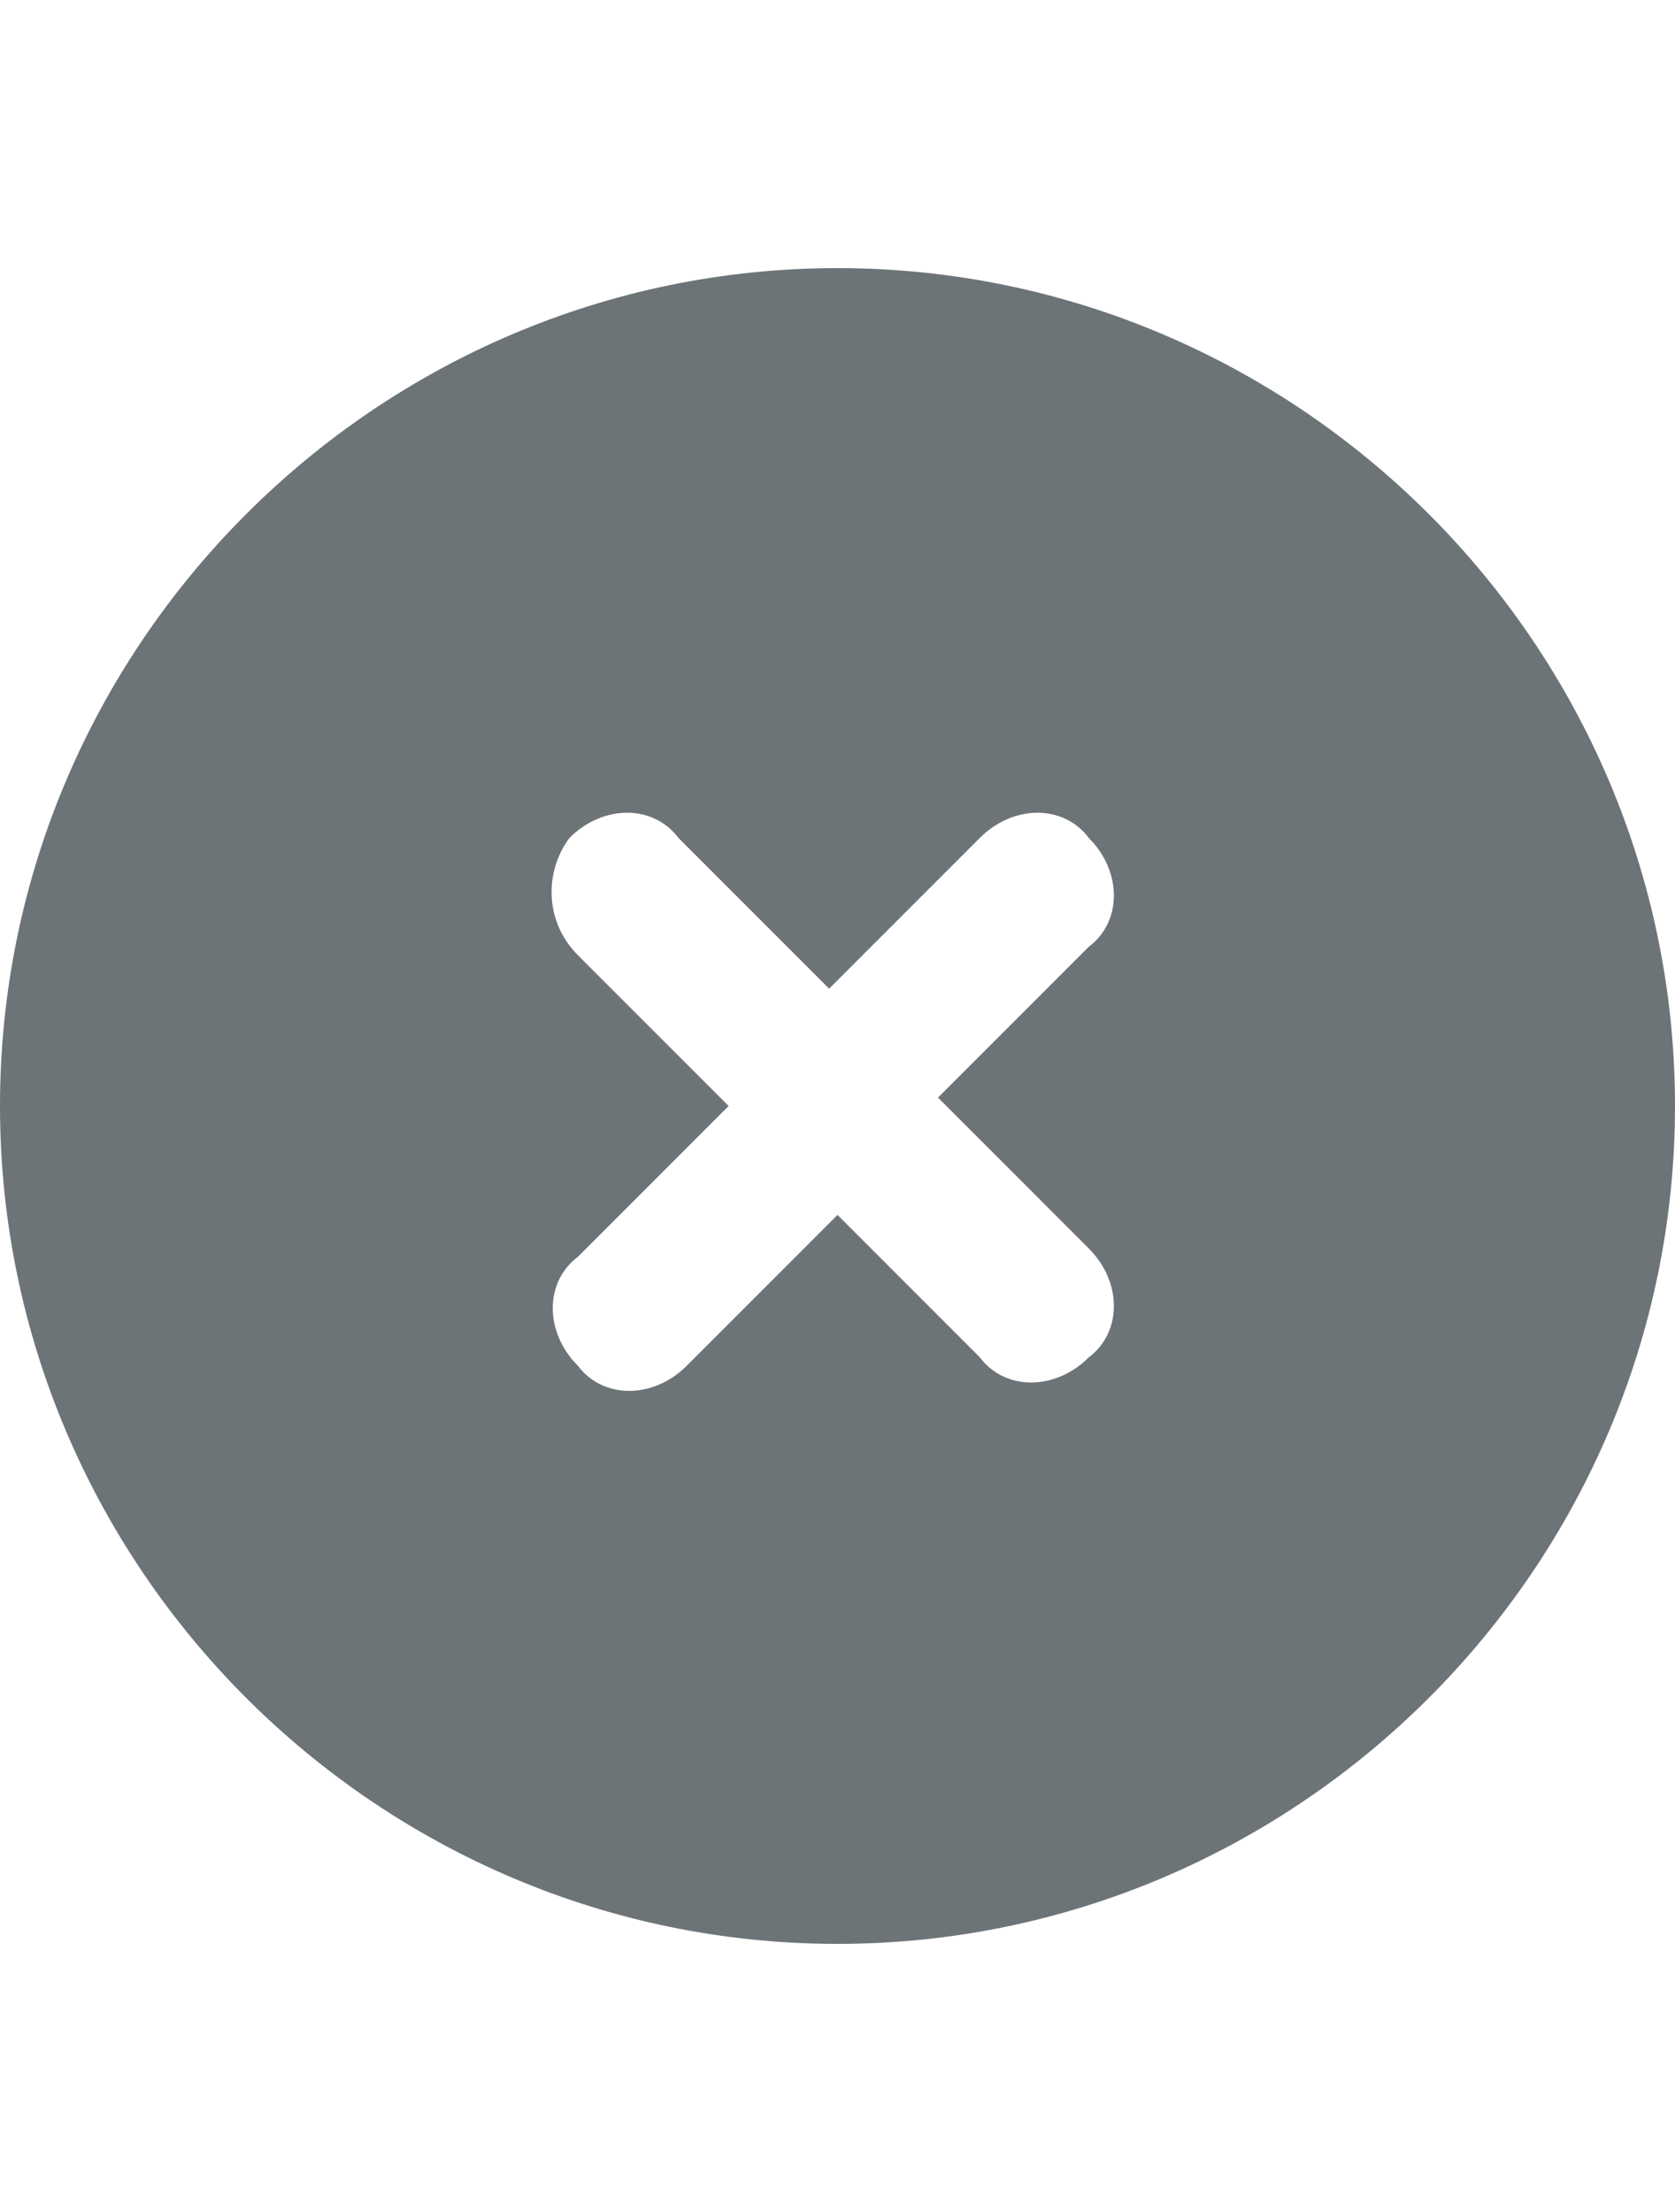<?xml version="1.0" encoding="utf-8"?>
<!-- Generator: Adobe Illustrator 28.1.0, SVG Export Plug-In . SVG Version: 6.00 Build 0)  -->
<svg version="1.1" id="Layer_1" xmlns="http://www.w3.org/2000/svg" xmlns:xlink="http://www.w3.org/1999/xlink" x="0px" y="0px"
	 viewBox="0 0 20 26.4" style="enable-background:new 0 0 20 26.4;" xml:space="preserve">
<style type="text/css">
	.st0{clip-path:url(#SVGID_00000055680914786543008700000009732022606078898078_);}
	.st1{fill:#6D7478;}
</style>
<g>
	<defs>
		<rect id="SVGID_1_" x="0" y="3.2" width="20" height="20"/>
	</defs>
	<clipPath id="SVGID_00000033362079523905160690000015214268348147611562_">
		<use xlink:href="#SVGID_1_"  style="overflow:visible;"/>
	</clipPath>
	<g style="clip-path:url(#SVGID_00000033362079523905160690000015214268348147611562_);">
		<path class="st1" d="M10,23.2c5.5,0,10-4.5,10-10c0-5.5-4.5-10-10-10c-5.5,0-10,4.5-10,10C0,18.7,4.5,23.2,10,23.2z M6.8,10
			c0.4-0.4,1-0.4,1.3,0l1.8,1.8l1.8-1.8c0.4-0.4,1-0.4,1.3,0c0.4,0.4,0.4,1,0,1.3l-1.8,1.8l1.8,1.8c0.4,0.4,0.4,1,0,1.3
			c-0.4,0.4-1,0.4-1.3,0L10,14.5l-1.8,1.8c-0.4,0.4-1,0.4-1.3,0c-0.4-0.4-0.4-1,0-1.3l1.8-1.8l-1.8-1.8C6.5,11,6.5,10.4,6.8,10z"/>
	</g>
</g>
</svg>
